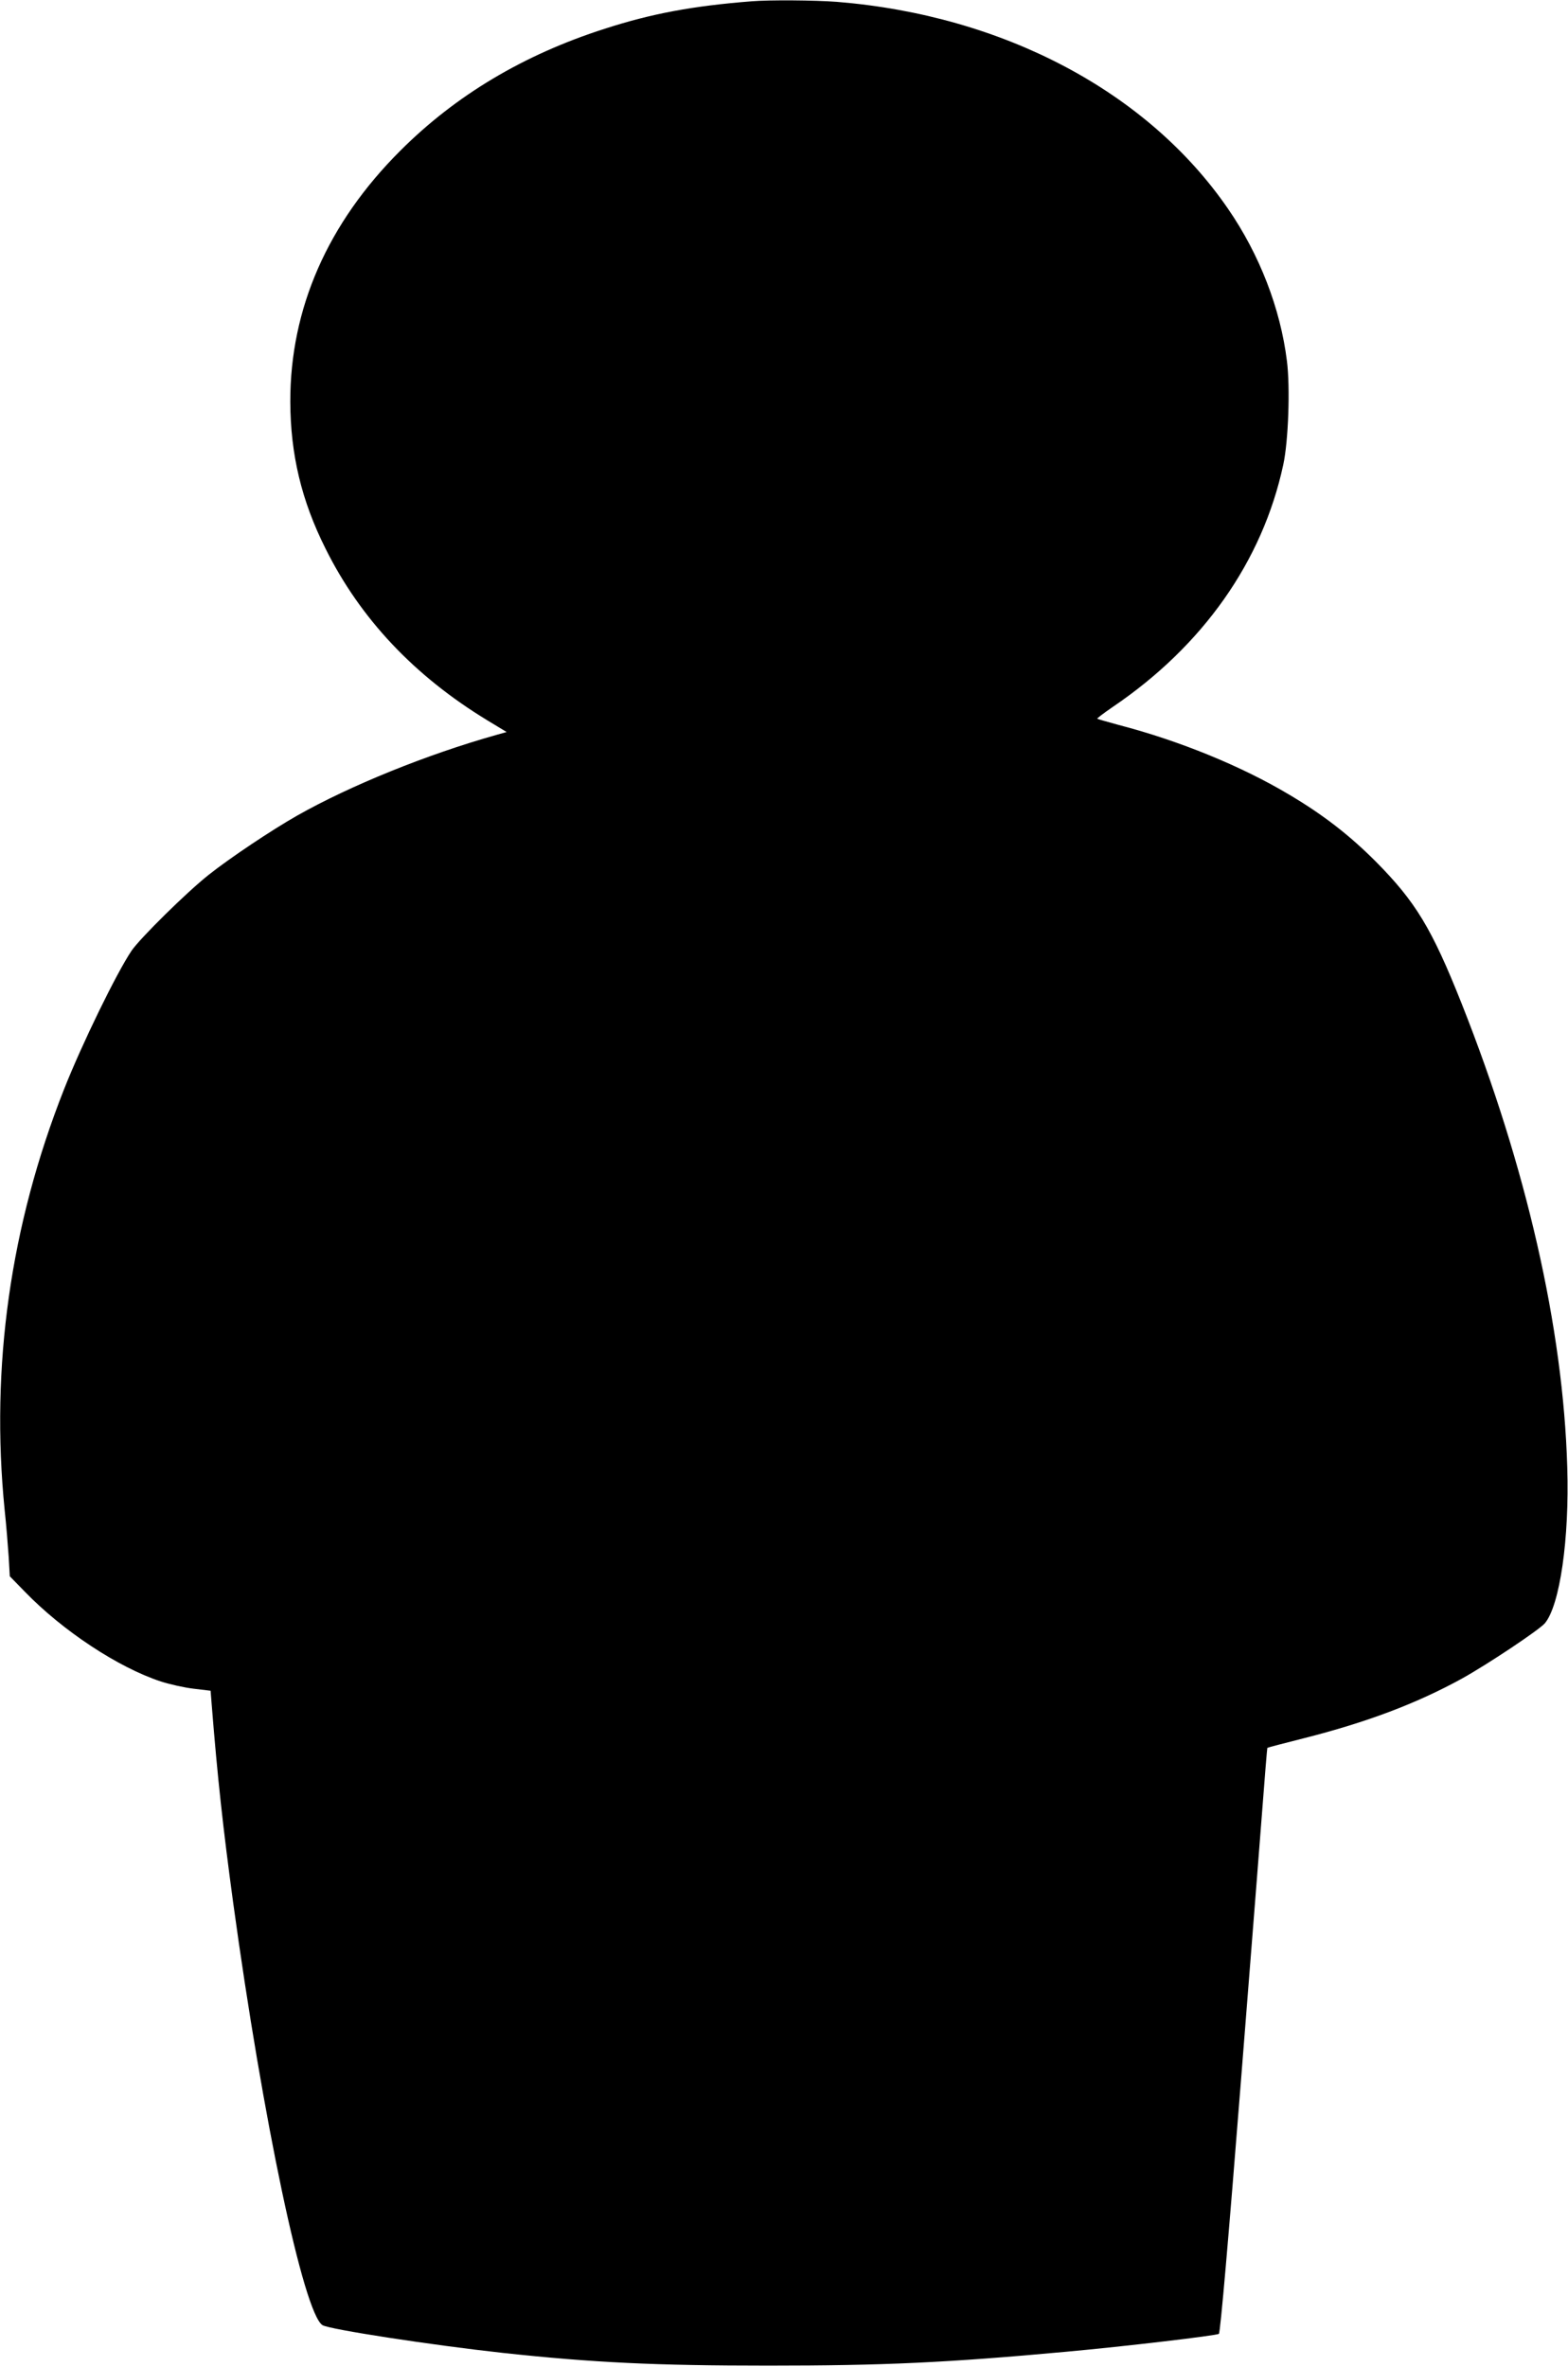 <?xml version="1.0" standalone="no"?>
<!DOCTYPE svg PUBLIC "-//W3C//DTD SVG 20010904//EN"
 "http://www.w3.org/TR/2001/REC-SVG-20010904/DTD/svg10.dtd">
<svg version="1.0" xmlns="http://www.w3.org/2000/svg"
 width="848pt" height="1280pt" viewBox="0 0 848 1280"
 preserveAspectRatio="xMidYMid meet">
<g transform="translate(0,1280) scale(0.1,-0.1)"
fill="#000000" stroke="none">
<path d="M4065 12793 c-319 -25 -543 -67 -796 -149 -437 -140 -804 -359 -1104
-659 -393 -392 -596 -854 -595 -1358 1 -284 60 -534 191 -795 188 -378 480
-688 875 -928 l104 -63 -57 -16 c-376 -106 -790 -274 -1076 -436 -139 -79
-362 -228 -478 -320 -119 -94 -370 -342 -417 -410 -81 -120 -268 -503 -366
-751 -290 -735 -398 -1499 -321 -2273 9 -82 18 -197 22 -255 l6 -105 81 -83
c205 -212 505 -410 736 -486 47 -15 126 -33 177 -39 l92 -11 6 -76 c31 -390
61 -665 116 -1070 161 -1177 381 -2220 483 -2285 36 -23 591 -108 974 -150
490 -53 831 -69 1437 -69 623 0 968 16 1610 75 320 29 818 88 827 97 8 8 52
516 118 1352 17 212 44 554 60 760 16 206 42 528 56 715 14 187 27 341 28 342
2 2 90 25 197 52 340 86 610 188 854 322 139 77 418 263 450 300 81 97 133
456 121 844 -22 753 -221 1624 -571 2507 -162 408 -250 552 -465 769 -142 142
-283 252 -469 362 -256 153 -593 291 -920 376 -62 17 -115 32 -117 34 -2 2 35
30 83 63 489 331 811 789 923 1310 28 128 38 419 20 561 -35 284 -148 576
-318 823 -435 634 -1216 1047 -2116 1120 -118 9 -365 11 -461 3z"/>
</g>
</svg>

